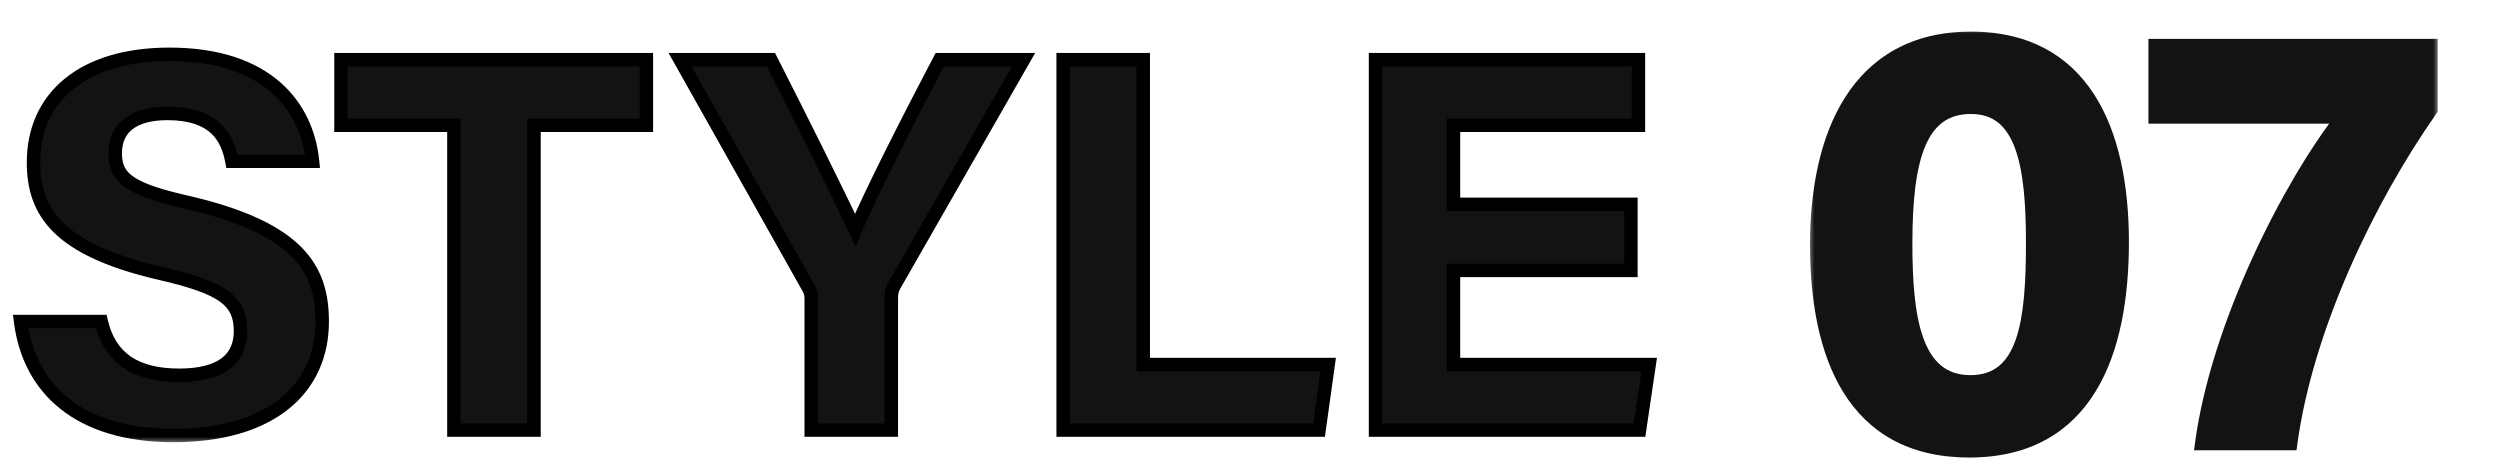 <svg width="186" height="35" viewBox="0 0 186 35" fill="none" xmlns="http://www.w3.org/2000/svg">
<mask id="path-1-outside-1_2054_4396" maskUnits="userSpaceOnUse" x="0" y="3" width="124" height="30" fill="black">
<rect fill="white" y="3" width="124" height="30"/>
<path d="M1.533 23.92H7.533C8.173 26.68 10.133 27.92 13.333 27.92C16.533 27.92 17.893 26.64 17.893 24.64C17.893 22.36 16.573 21.4 11.853 20.32C4.333 18.56 2.493 15.8 2.493 12.08C2.493 7.28 6.093 4.04 12.613 4.04C19.933 4.04 22.853 7.96 23.253 12H17.253C16.933 10.28 16.013 8.44 12.453 8.44C10.013 8.44 8.573 9.44 8.573 11.4C8.573 13.32 9.733 14.12 14.213 15.12C22.213 17.04 23.973 20 23.973 23.92C23.973 28.92 20.173 32.4 12.893 32.4C5.893 32.4 2.173 28.96 1.533 23.92ZM33.77 32V9.32H25.369V4.44H48.09V9.32H39.73V32H33.77ZM66.314 32H60.355V22.24C60.355 21.96 60.315 21.68 60.114 21.36L50.594 4.44H57.355C59.474 8.6 62.234 14.12 63.635 17.12C64.835 14.24 67.835 8.4 69.915 4.44H76.154L66.514 21.28C66.434 21.48 66.314 21.6 66.314 22.16V32ZM79.098 32V4.44H85.058V27.12H98.818L98.138 32H79.098ZM121.34 15.2V20.12H108.14V27.12H122.7L121.98 32H102.34V4.44H121.9V9.32H108.14V15.2H121.34Z"/>
</mask>
<path d="M1.533 23.92H7.533C8.173 26.68 10.133 27.92 13.333 27.92C16.533 27.92 17.893 26.64 17.893 24.64C17.893 22.36 16.573 21.4 11.853 20.32C4.333 18.56 2.493 15.8 2.493 12.08C2.493 7.28 6.093 4.04 12.613 4.04C19.933 4.04 22.853 7.96 23.253 12H17.253C16.933 10.28 16.013 8.44 12.453 8.44C10.013 8.44 8.573 9.44 8.573 11.4C8.573 13.32 9.733 14.12 14.213 15.12C22.213 17.04 23.973 20 23.973 23.92C23.973 28.92 20.173 32.4 12.893 32.4C5.893 32.4 2.173 28.96 1.533 23.92ZM33.77 32V9.32H25.369V4.44H48.09V9.32H39.73V32H33.77ZM66.314 32H60.355V22.24C60.355 21.96 60.315 21.68 60.114 21.36L50.594 4.44H57.355C59.474 8.6 62.234 14.12 63.635 17.12C64.835 14.24 67.835 8.4 69.915 4.44H76.154L66.514 21.28C66.434 21.48 66.314 21.6 66.314 22.16V32ZM79.098 32V4.44H85.058V27.12H98.818L98.138 32H79.098ZM121.34 15.2V20.12H108.14V27.12H122.7L121.98 32H102.34V4.44H121.9V9.32H108.14V15.2H121.34Z" fill="#131313"/>
<path d="M1.533 23.92V23.42H0.966L1.037 23.983L1.533 23.92ZM7.533 23.92L8.02 23.807L7.931 23.42H7.533V23.92ZM11.853 20.32L11.739 20.807L11.742 20.807L11.853 20.32ZM23.253 12V12.5H23.805L23.751 11.951L23.253 12ZM17.253 12L16.762 12.091L16.838 12.5H17.253V12ZM14.213 15.12L14.33 14.634L14.322 14.632L14.213 15.12ZM1.533 24.42H7.533V23.42H1.533V24.42ZM7.046 24.033C7.389 25.513 8.101 26.631 9.193 27.369C10.275 28.099 11.675 28.42 13.333 28.42V27.42C11.792 27.42 10.612 27.12 9.753 26.541C8.906 25.968 8.317 25.087 8.02 23.807L7.046 24.033ZM13.333 28.42C14.988 28.42 16.255 28.091 17.118 27.426C18.004 26.744 18.393 25.764 18.393 24.64H17.393C17.393 25.516 17.102 26.176 16.508 26.634C15.892 27.109 14.879 27.42 13.333 27.42V28.42ZM18.393 24.64C18.393 24.023 18.304 23.458 18.067 22.945C17.828 22.428 17.454 21.996 16.935 21.624C15.924 20.898 14.322 20.372 11.965 19.833L11.742 20.807C14.105 21.348 15.523 21.841 16.352 22.436C16.753 22.724 17.003 23.027 17.159 23.365C17.317 23.707 17.393 24.117 17.393 24.64H18.393ZM11.967 19.833C8.241 18.961 6.007 17.858 4.704 16.578C3.425 15.322 2.993 13.847 2.993 12.08H1.993C1.993 14.033 2.482 15.797 4.003 17.292C5.5 18.762 7.946 19.919 11.739 20.807L11.967 19.833ZM2.993 12.08C2.993 9.815 3.837 7.952 5.426 6.646C7.026 5.331 9.431 4.54 12.613 4.54V3.54C9.276 3.54 6.621 4.369 4.791 5.874C2.949 7.388 1.993 9.545 1.993 12.08H2.993ZM12.613 4.54C16.184 4.54 18.616 5.495 20.199 6.881C21.782 8.268 22.566 10.132 22.756 12.049L23.751 11.951C23.541 9.828 22.665 7.712 20.858 6.129C19.05 4.545 16.363 3.54 12.613 3.54V4.54ZM23.253 11.5H17.253V12.5H23.253V11.5ZM17.745 11.909C17.576 11.002 17.238 9.991 16.412 9.211C15.578 8.424 14.32 7.94 12.453 7.94V8.94C14.146 8.94 15.129 9.376 15.725 9.939C16.329 10.509 16.61 11.278 16.762 12.091L17.745 11.909ZM12.453 7.94C11.176 7.94 10.084 8.2 9.3 8.784C8.492 9.385 8.073 10.283 8.073 11.4H9.073C9.073 10.557 9.374 9.975 9.897 9.586C10.442 9.18 11.29 8.94 12.453 8.94V7.94ZM8.073 11.4C8.073 11.929 8.153 12.422 8.377 12.873C8.602 13.327 8.954 13.7 9.437 14.021C10.374 14.644 11.871 15.109 14.104 15.608L14.322 14.632C12.076 14.131 10.753 13.696 9.99 13.189C9.623 12.944 9.405 12.695 9.273 12.429C9.138 12.158 9.073 11.831 9.073 11.4H8.073ZM14.097 15.606C18.062 16.558 20.393 17.749 21.736 19.12C23.056 20.467 23.473 22.043 23.473 23.92H24.473C24.473 21.877 24.011 20.013 22.451 18.42C20.913 16.851 18.364 15.602 14.33 14.634L14.097 15.606ZM23.473 23.92C23.473 26.282 22.581 28.254 20.85 29.645C19.106 31.047 16.46 31.9 12.893 31.9V32.9C16.607 32.9 19.5 32.013 21.477 30.425C23.465 28.826 24.473 26.558 24.473 23.92H23.473ZM12.893 31.9C9.473 31.9 6.912 31.06 5.138 29.658C3.37 28.26 2.335 26.266 2.029 23.857L1.037 23.983C1.371 26.614 2.517 28.86 4.518 30.442C6.514 32.02 9.314 32.9 12.893 32.9V31.9ZM33.77 32H33.27V32.5H33.77V32ZM33.77 9.32H34.27V8.82H33.77V9.32ZM25.369 9.32H24.869V9.82H25.369V9.32ZM25.369 4.44V3.94H24.869V4.44H25.369ZM48.09 4.44H48.59V3.94H48.09V4.44ZM48.09 9.32V9.82H48.59V9.32H48.09ZM39.73 9.32V8.82H39.23V9.32H39.73ZM39.73 32V32.5H40.23V32H39.73ZM34.27 32V9.32H33.27V32H34.27ZM33.77 8.82H25.369V9.82H33.77V8.82ZM25.869 9.32V4.44H24.869V9.32H25.869ZM25.369 4.94H48.09V3.94H25.369V4.94ZM47.59 4.44V9.32H48.59V4.44H47.59ZM48.09 8.82H39.73V9.82H48.09V8.82ZM39.23 9.32V32H40.23V9.32H39.23ZM39.73 31.5H33.77V32.5H39.73V31.5ZM66.314 32V32.5H66.814V32H66.314ZM60.355 32H59.855V32.5H60.355V32ZM60.114 21.36L59.679 21.605L59.684 21.615L59.691 21.625L60.114 21.36ZM50.594 4.44V3.94H49.739L50.159 4.685L50.594 4.44ZM57.355 4.44L57.8 4.213L57.661 3.94H57.355V4.44ZM63.635 17.12L63.181 17.331L63.66 18.358L64.096 17.312L63.635 17.12ZM69.915 4.44V3.94H69.612L69.472 4.207L69.915 4.44ZM76.154 4.44L76.588 4.688L77.017 3.94H76.154V4.44ZM66.514 21.28L66.081 21.032L66.063 21.062L66.05 21.094L66.514 21.28ZM66.314 31.5H60.355V32.5H66.314V31.5ZM60.855 32V22.24H59.855V32H60.855ZM60.855 22.24C60.855 21.898 60.803 21.518 60.538 21.095L59.691 21.625C59.826 21.842 59.855 22.022 59.855 22.24H60.855ZM60.55 21.115L51.03 4.195L50.159 4.685L59.679 21.605L60.55 21.115ZM50.594 4.94H57.355V3.94H50.594V4.94ZM56.909 4.667C59.029 8.827 61.785 14.34 63.181 17.331L64.088 16.909C62.684 13.9 59.92 8.373 57.8 4.213L56.909 4.667ZM64.096 17.312C65.286 14.457 68.274 8.639 70.357 4.673L69.472 4.207C67.395 8.161 64.383 14.023 63.173 16.928L64.096 17.312ZM69.915 4.94H76.154V3.94H69.915V4.94ZM75.721 4.192L66.081 21.032L66.948 21.528L76.588 4.688L75.721 4.192ZM66.05 21.094C66.037 21.127 66.026 21.148 65.997 21.211C65.97 21.268 65.938 21.341 65.908 21.433C65.849 21.62 65.814 21.844 65.814 22.16H66.814C66.814 21.916 66.841 21.8 66.861 21.737C66.871 21.704 66.884 21.675 66.903 21.635C66.918 21.602 66.952 21.533 66.979 21.466L66.05 21.094ZM65.814 22.16V32H66.814V22.16H65.814ZM79.098 32H78.598V32.5H79.098V32ZM79.098 4.44V3.94H78.598V4.44H79.098ZM85.058 4.44H85.558V3.94H85.058V4.44ZM85.058 27.12H84.558V27.62H85.058V27.12ZM98.818 27.12L99.313 27.189L99.392 26.62H98.818V27.12ZM98.138 32V32.5H98.573L98.633 32.069L98.138 32ZM79.598 32V4.44H78.598V32H79.598ZM79.098 4.94H85.058V3.94H79.098V4.94ZM84.558 4.44V27.12H85.558V4.44H84.558ZM85.058 27.62H98.818V26.62H85.058V27.62ZM98.323 27.051L97.643 31.931L98.633 32.069L99.313 27.189L98.323 27.051ZM98.138 31.5H79.098V32.5H98.138V31.5ZM121.34 15.2H121.84V14.7H121.34V15.2ZM121.34 20.12V20.62H121.84V20.12H121.34ZM108.14 20.12V19.62H107.64V20.12H108.14ZM108.14 27.12H107.64V27.62H108.14V27.12ZM122.7 27.12L123.195 27.193L123.279 26.62H122.7V27.12ZM121.98 32V32.5H122.412L122.475 32.073L121.98 32ZM102.34 32H101.84V32.5H102.34V32ZM102.34 4.44V3.94H101.84V4.44H102.34ZM121.9 4.44H122.4V3.94H121.9V4.44ZM121.9 9.32V9.82H122.4V9.32H121.9ZM108.14 9.32V8.82H107.64V9.32H108.14ZM108.14 15.2H107.64V15.7H108.14V15.2ZM120.84 15.2V20.12H121.84V15.2H120.84ZM121.34 19.62H108.14V20.62H121.34V19.62ZM107.64 20.12V27.12H108.64V20.12H107.64ZM108.14 27.62H122.7V26.62H108.14V27.62ZM122.206 27.047L121.486 31.927L122.475 32.073L123.195 27.193L122.206 27.047ZM121.98 31.5H102.34V32.5H121.98V31.5ZM102.84 32V4.44H101.84V32H102.84ZM102.34 4.94H121.9V3.94H102.34V4.94ZM121.4 4.44V9.32H122.4V4.44H121.4ZM121.9 8.82H108.14V9.82H121.9V8.82ZM107.64 9.32V15.2H108.64V9.32H107.64ZM108.14 15.7H121.34V14.7H108.14V15.7Z" fill="black" mask="url(#path-1-outside-1_2054_4396)"/>
<mask id="path-3-outside-2_2054_4396" maskUnits="userSpaceOnUse" x="134.5" y="2" width="47" height="33" fill="black">
<rect fill="white" x="134.5" y="2" width="47" height="33"/>
<path d="M146.641 2.85C154.921 2.85 157.891 9.6 157.891 18.015C157.891 26.16 155.326 33.54 146.506 33.54C137.821 33.54 135.166 26.385 135.166 18.195C135.166 10.095 138.136 2.85 146.641 2.85ZM146.641 7.98C142.861 7.98 141.781 11.715 141.781 18.105C141.781 23.55 142.411 28.41 146.596 28.41C150.691 28.41 151.231 23.865 151.231 18.06C151.231 12.3 150.511 7.98 146.641 7.98ZM160.343 3.39H180.863V8.16C176.183 14.82 171.593 24.405 170.423 33H163.808C164.978 24.27 170.288 13.83 174.293 8.7H160.343V3.39Z"/>
</mask>
<path d="M146.641 2.85C154.921 2.85 157.891 9.6 157.891 18.015C157.891 26.16 155.326 33.54 146.506 33.54C137.821 33.54 135.166 26.385 135.166 18.195C135.166 10.095 138.136 2.85 146.641 2.85ZM146.641 7.98C142.861 7.98 141.781 11.715 141.781 18.105C141.781 23.55 142.411 28.41 146.596 28.41C150.691 28.41 151.231 23.865 151.231 18.06C151.231 12.3 150.511 7.98 146.641 7.98ZM160.343 3.39H180.863V8.16C176.183 14.82 171.593 24.405 170.423 33H163.808C164.978 24.27 170.288 13.83 174.293 8.7H160.343V3.39Z" fill="#131313"/>
<path d="M146.641 3.35C150.619 3.35 153.27 4.958 154.951 7.549C156.654 10.173 157.391 13.852 157.391 18.015H158.391C158.391 13.763 157.643 9.86 155.79 7.005C153.916 4.117 150.942 2.35 146.641 2.35V3.35ZM157.391 18.015C157.391 22.051 156.753 25.823 155.079 28.572C153.428 31.282 150.746 33.04 146.506 33.04V34.04C151.085 34.04 154.096 32.108 155.933 29.092C157.746 26.114 158.391 22.124 158.391 18.015H157.391ZM146.506 33.04C142.329 33.04 139.658 31.334 138.003 28.675C136.326 25.978 135.666 22.251 135.666 18.195H134.666C134.666 22.329 135.333 26.275 137.154 29.203C138.999 32.168 141.998 34.04 146.506 34.04V33.04ZM135.666 18.195C135.666 14.193 136.402 10.465 138.135 7.754C139.849 5.075 142.558 3.35 146.641 3.35V2.35C142.218 2.35 139.19 4.248 137.293 7.216C135.415 10.152 134.666 14.097 134.666 18.195H135.666ZM146.641 7.48C145.609 7.48 144.728 7.736 143.997 8.256C143.27 8.773 142.731 9.523 142.334 10.449C141.548 12.282 141.281 14.902 141.281 18.105H142.281C142.281 14.918 142.553 12.475 143.253 10.843C143.598 10.037 144.038 9.454 144.576 9.071C145.111 8.691 145.782 8.48 146.641 8.48V7.48ZM141.281 18.105C141.281 20.828 141.435 23.483 142.148 25.468C142.507 26.468 143.02 27.334 143.757 27.949C144.504 28.573 145.445 28.91 146.596 28.91V27.91C145.654 27.91 144.947 27.64 144.398 27.182C143.841 26.716 143.411 26.026 143.089 25.13C142.441 23.325 142.281 20.828 142.281 18.105H141.281ZM146.596 28.91C147.719 28.91 148.638 28.596 149.366 27.995C150.086 27.401 150.579 26.561 150.921 25.576C151.599 23.624 151.731 20.956 151.731 18.06H150.731C150.731 20.969 150.592 23.476 149.977 25.248C149.672 26.125 149.262 26.784 148.729 27.223C148.205 27.656 147.52 27.91 146.596 27.91V28.91ZM151.731 18.06C151.731 15.179 151.554 12.579 150.856 10.687C150.504 9.733 150.009 8.926 149.305 8.356C148.594 7.781 147.708 7.48 146.641 7.48V8.48C147.508 8.48 148.164 8.719 148.676 9.134C149.196 9.554 149.606 10.187 149.918 11.033C150.548 12.741 150.731 15.181 150.731 18.06H151.731ZM160.343 3.39V2.89H159.843V3.39H160.343ZM180.863 3.39H181.363V2.89H180.863V3.39ZM180.863 8.16L181.272 8.447L181.363 8.318V8.16H180.863ZM170.423 33V33.5H170.859L170.918 33.067L170.423 33ZM163.808 33L163.312 32.934L163.236 33.5H163.808V33ZM174.293 8.7L174.687 9.008L175.318 8.2H174.293V8.7ZM160.343 8.7H159.843V9.2H160.343V8.7ZM160.343 3.89H180.863V2.89H160.343V3.89ZM180.363 3.39V8.16H181.363V3.39H180.363ZM180.454 7.873C175.744 14.575 171.111 24.235 169.927 32.933L170.918 33.067C172.074 24.575 176.622 15.065 181.272 8.447L180.454 7.873ZM170.423 32.5H163.808V33.5H170.423V32.5ZM164.303 33.066C165.459 24.443 170.724 14.084 174.687 9.008L173.899 8.392C169.852 13.576 164.497 24.097 163.312 32.934L164.303 33.066ZM174.293 8.2H160.343V9.2H174.293V8.2ZM160.843 8.7V3.39H159.843V8.7H160.843Z" fill="#131313" mask="url(#path-3-outside-2_2054_4396)"/>
</svg>
